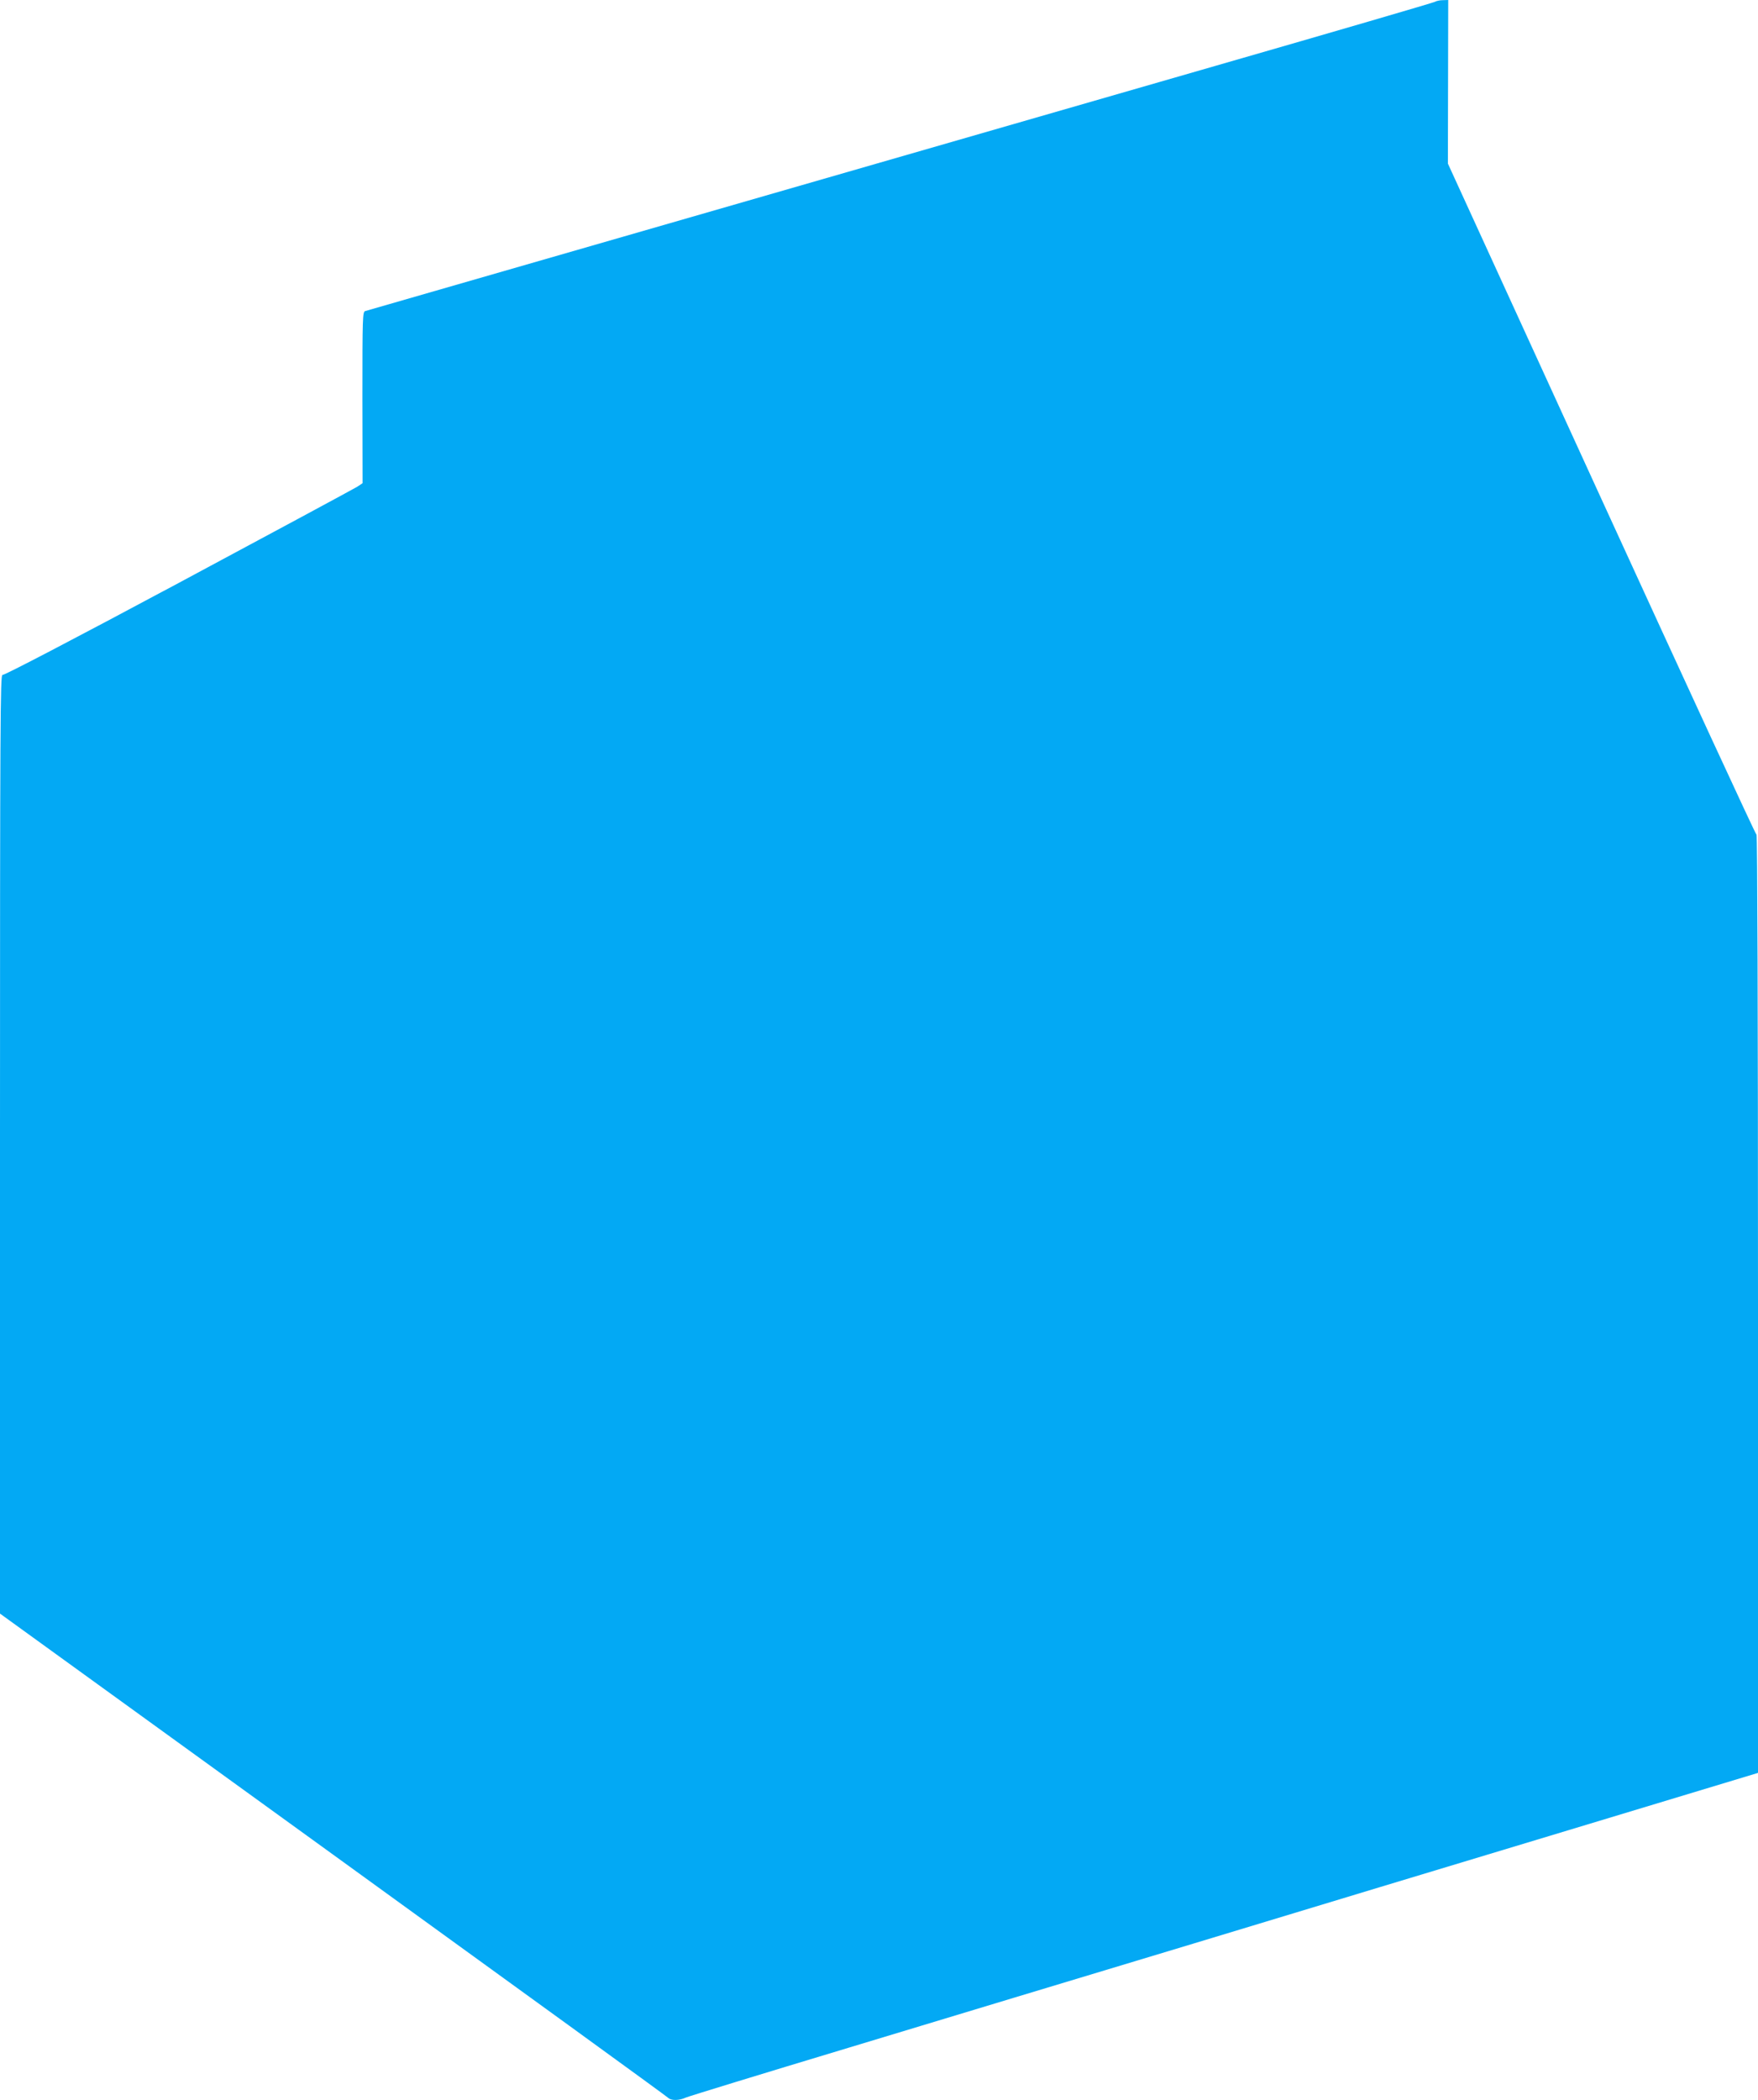 <?xml version="1.0" standalone="no"?>
<!DOCTYPE svg PUBLIC "-//W3C//DTD SVG 20010904//EN"
 "http://www.w3.org/TR/2001/REC-SVG-20010904/DTD/svg10.dtd">
<svg version="1.0" xmlns="http://www.w3.org/2000/svg"
 width="1072pt" height="1280pt" viewBox="0 0 1072 1280"
 preserveAspectRatio="xMidYMid meet">
<g transform="translate(0,1280) scale(0.1,-0.1)"
fill="#03a9f4" stroke="none">
<path d="M8750 12789 c-8 -5 -607 -180 -1330 -388 -1701 -491 -5170 -1490
-5193 -1497 -16 -5 -17 -36 -17 -527 l1 -522 -33 -22 c-18 -11 -509 -276
-1090 -587 -641 -343 -1063 -563 -1073 -560 -13 6 -15 -283 -15 -2857 l0
-2864 2031 -1469 c1117 -808 2037 -1475 2044 -1483 18 -17 66 -17 107 2 18 8
465 145 993 304 528 160 1473 445 2100 634 627 190 1659 502 2293 693 l1152
348 0 2857 c0 1774 -4 2859 -9 2861 -6 2 -431 923 -946 2047 l-936 2044 1 499
1 498 -33 -1 c-18 0 -40 -5 -48 -10z"/>
</g>
</svg>
